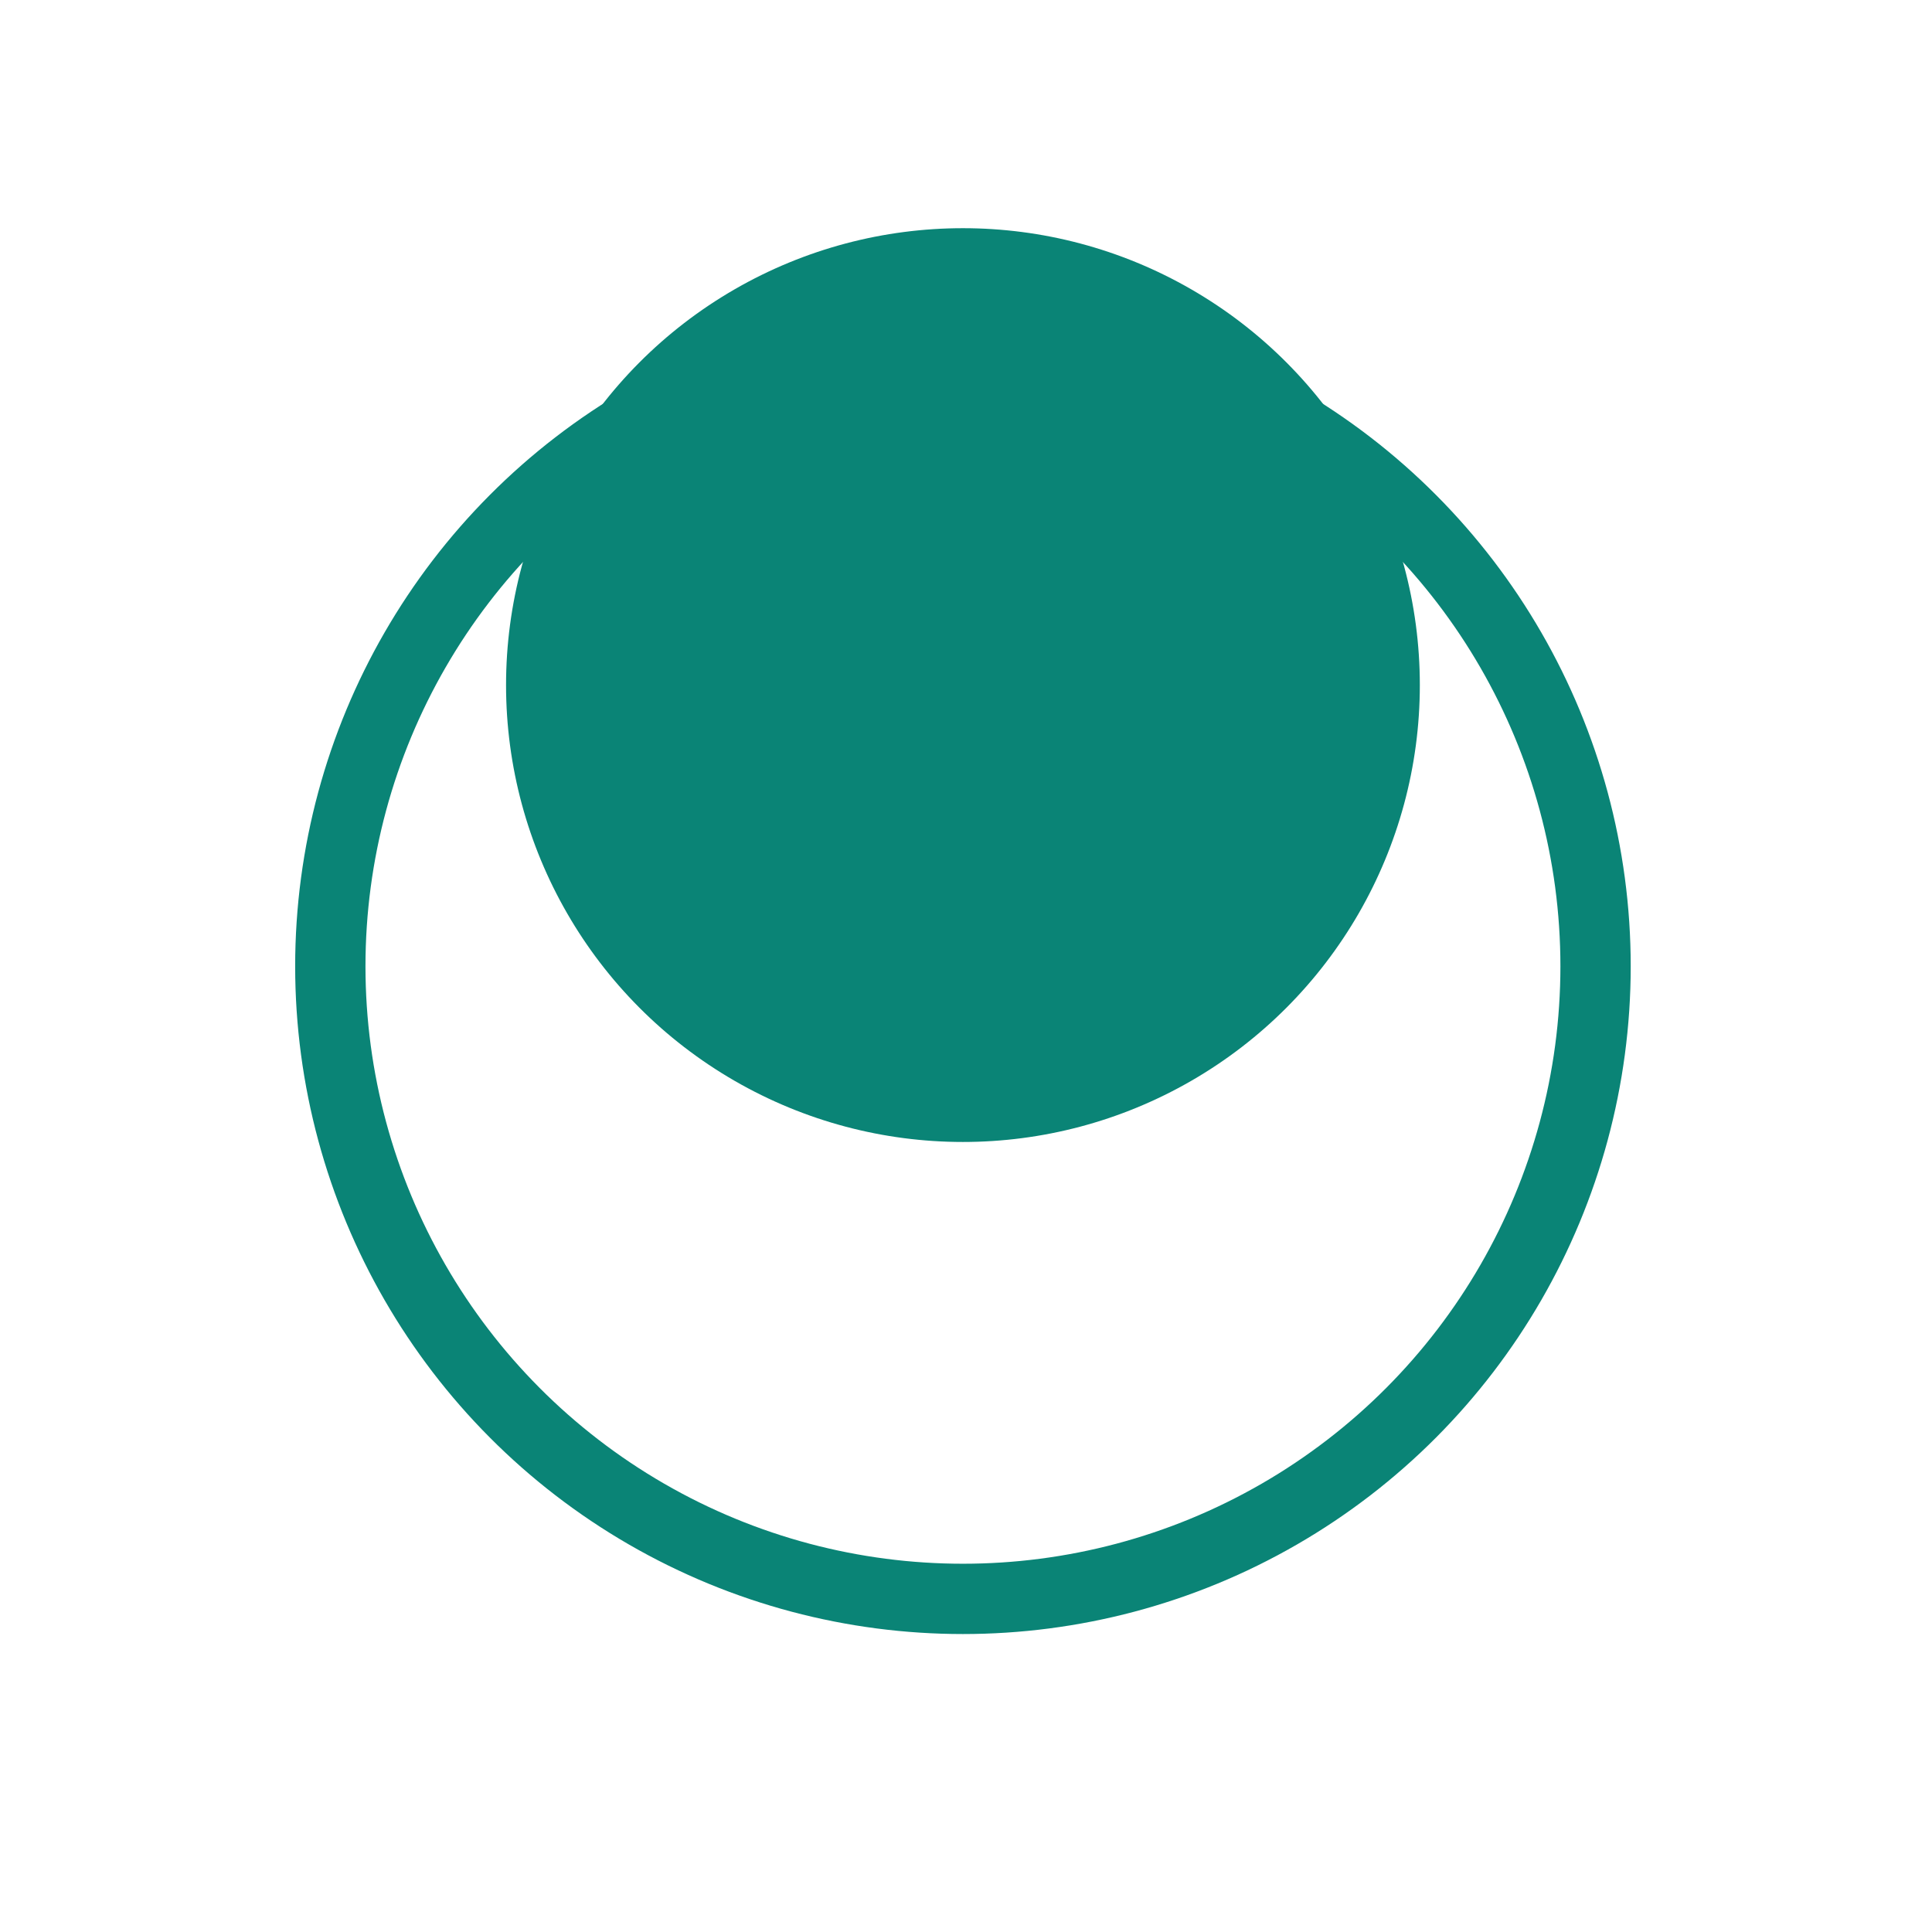 <?xml version="1.0" encoding="UTF-8"?> <svg xmlns="http://www.w3.org/2000/svg" width="72" height="72" viewBox="0 0 72 72" fill="none"> <circle cx="35.886" cy="25.531" r="17.027" fill="#0A8476"></circle> <g filter="url(#filter0_d_2080_201)"> <circle cx="35.886" cy="25.532" r="23.576" stroke="#0A8476" stroke-width="2.62"></circle> </g> <defs> <filter id="filter0_d_2080_201" x="0.522" y="0.646" width="70.728" height="70.728" filterUnits="userSpaceOnUse" color-interpolation-filters="sRGB"> <feFlood flood-opacity="0" result="BackgroundImageFix"></feFlood> <feColorMatrix in="SourceAlpha" type="matrix" values="0 0 0 0 0 0 0 0 0 0 0 0 0 0 0 0 0 0 127 0" result="hardAlpha"></feColorMatrix> <feOffset dy="10.478"></feOffset> <feGaussianBlur stdDeviation="5.239"></feGaussianBlur> <feColorMatrix type="matrix" values="0 0 0 0 0 0 0 0 0 0 0 0 0 0 0 0 0 0 0.25 0"></feColorMatrix> <feBlend mode="normal" in2="BackgroundImageFix" result="effect1_dropShadow_2080_201"></feBlend> <feBlend mode="normal" in="SourceGraphic" in2="effect1_dropShadow_2080_201" result="shape"></feBlend> </filter> </defs> </svg> 